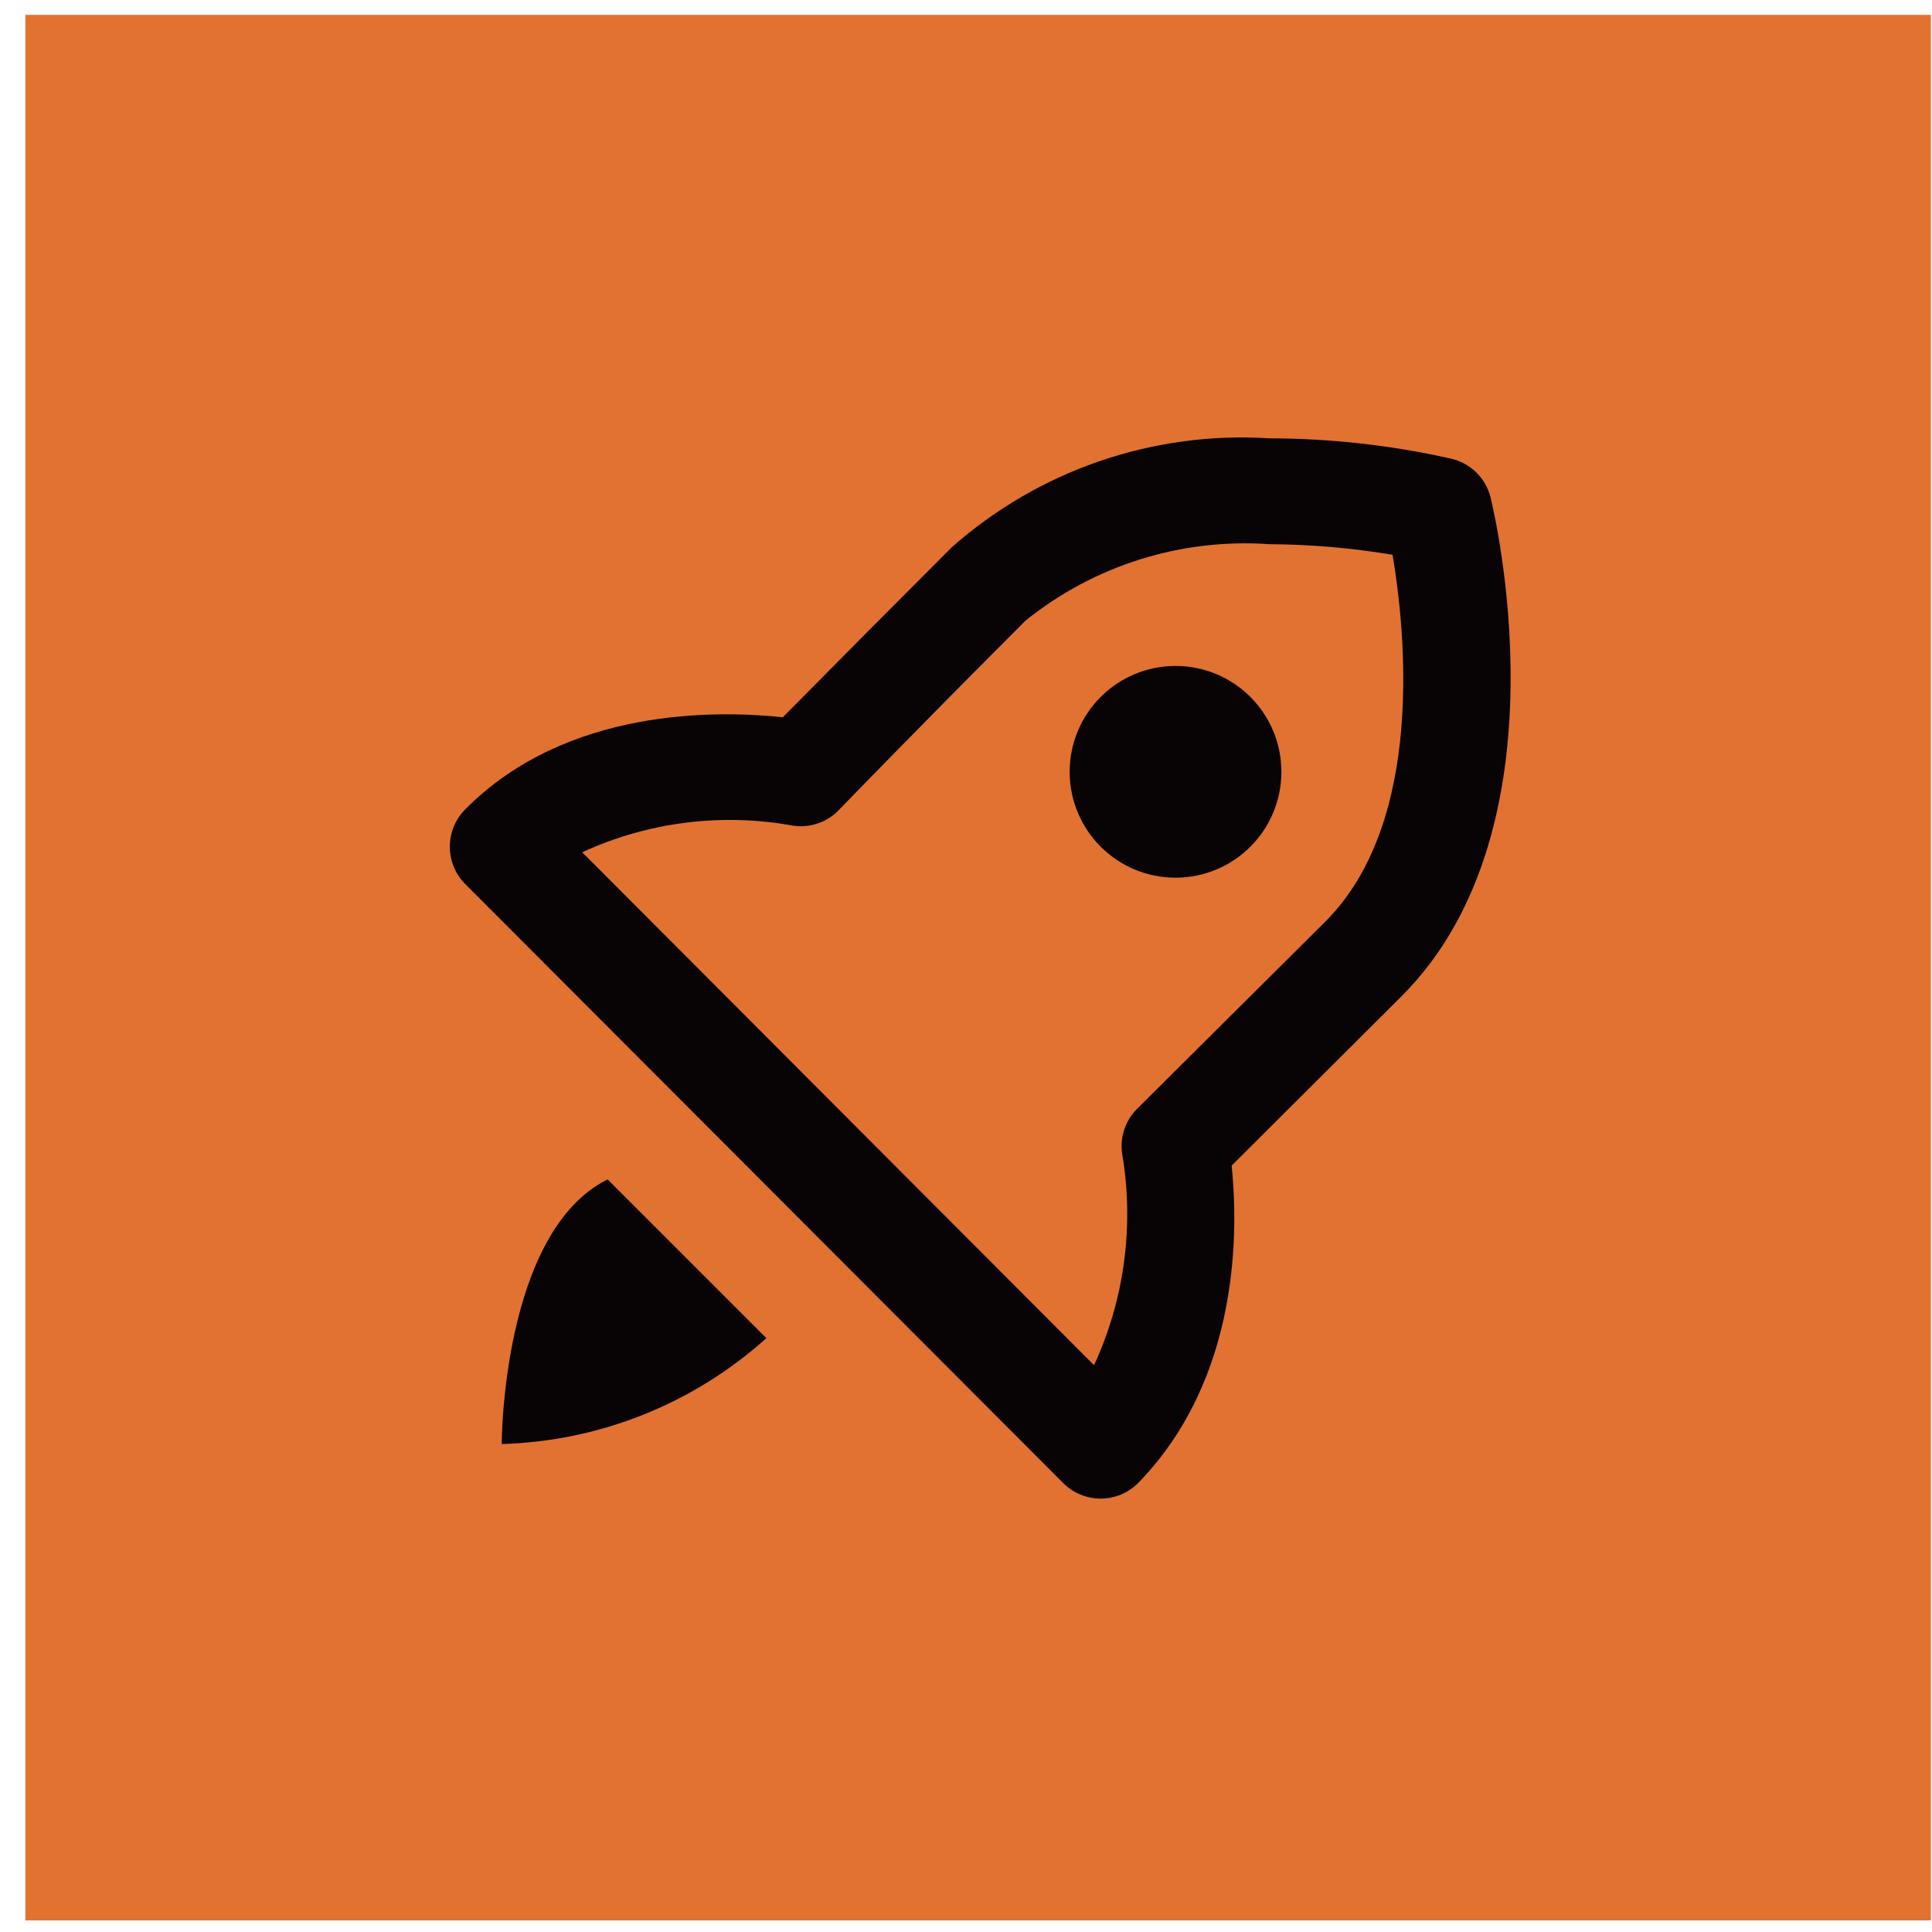 <?xml version="1.0" encoding="UTF-8"?>
<svg xmlns="http://www.w3.org/2000/svg" width="73" height="73" viewBox="0 0 73 73" fill="none">
  <rect width="72" height="72" transform="translate(0.958 0.562)" fill="#E27231"></rect>
  <path d="M54.798 17.323C52.552 16.82 50.258 16.565 47.958 16.562C45.785 16.424 43.606 16.718 41.546 17.425C39.487 18.132 37.588 19.239 35.958 20.683C33.811 22.829 31.684 24.969 29.578 27.102C27.158 26.843 21.418 26.703 17.578 30.582C17.205 30.957 16.996 31.464 16.996 31.992C16.996 32.521 17.205 33.028 17.578 33.403L40.178 56.042C40.552 56.415 41.059 56.624 41.588 56.624C42.116 56.624 42.623 56.415 42.998 56.042C46.898 52.042 46.778 46.403 46.538 44.042L52.958 37.642C59.338 31.262 56.438 19.282 56.318 18.782C56.225 18.422 56.034 18.094 55.766 17.836C55.497 17.578 55.162 17.4 54.798 17.323ZM50.078 34.822L42.958 41.903C42.727 42.135 42.557 42.421 42.463 42.735C42.369 43.049 42.353 43.381 42.418 43.703C42.85 46.378 42.474 49.122 41.338 51.583L21.998 32.203C24.497 31.052 27.292 30.703 29.998 31.203C30.318 31.244 30.643 31.208 30.946 31.096C31.249 30.985 31.521 30.802 31.738 30.562C31.738 30.562 34.538 27.663 38.758 23.442C41.352 21.359 44.638 20.33 47.958 20.562C49.519 20.57 51.078 20.704 52.618 20.962C53.098 23.823 53.858 31.043 50.078 34.822Z" fill="#080305"></path>
  <path d="M44.417 33.163C46.627 33.163 48.417 31.372 48.417 29.163C48.417 26.953 46.627 25.163 44.417 25.163C42.208 25.163 40.417 26.953 40.417 29.163C40.417 31.372 42.208 33.163 44.417 33.163Z" fill="#080305"></path>
  <path d="M22.957 44.562C18.957 46.562 18.957 54.562 18.957 54.562C22.66 54.457 26.204 53.039 28.957 50.562L22.957 44.562Z" fill="#080305"></path>
</svg>
